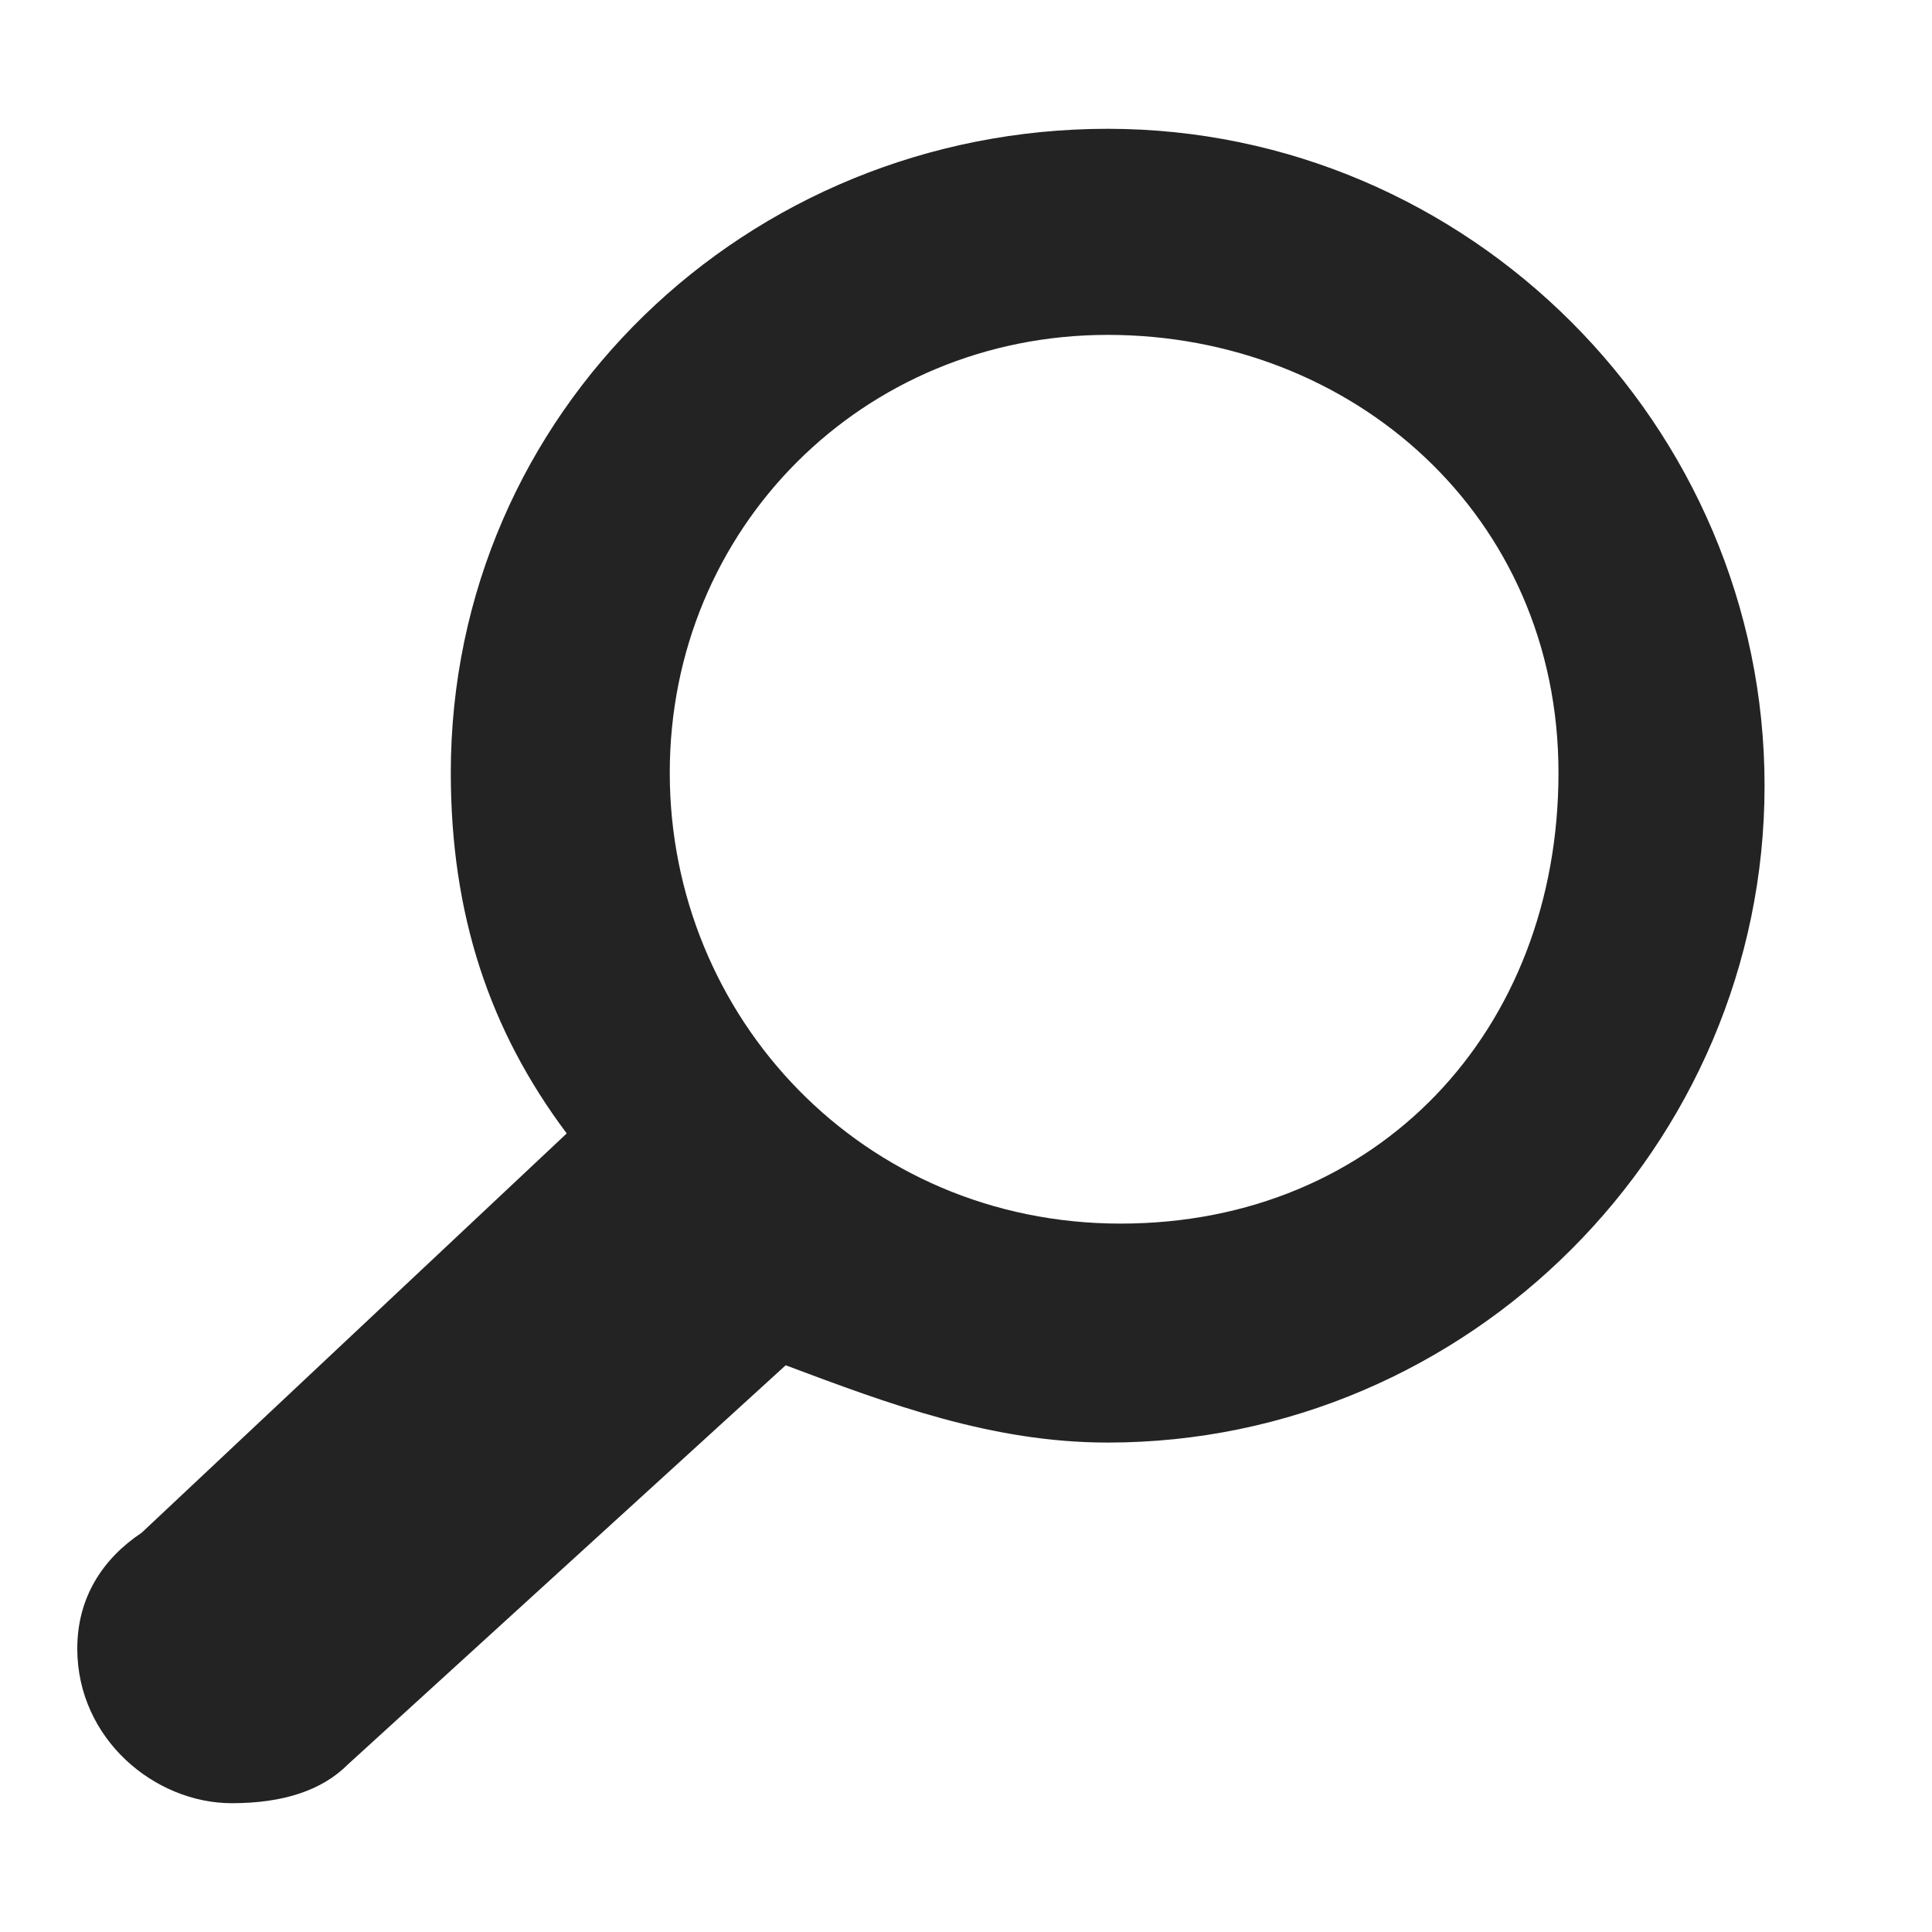 <?xml version="1.0" encoding="utf-8"?>
<!-- Generator: Adobe Illustrator 21.1.0, SVG Export Plug-In . SVG Version: 6.00 Build 0)  -->
<svg version="1.1" id="Layer_1" xmlns="http://www.w3.org/2000/svg" xmlns:xlink="http://www.w3.org/1999/xlink" x="0px" y="0px"
	 viewBox="0 0 15 15" style="enable-background:new 0 0 15 15;" xml:space="preserve">
<style type="text/css">
	.st0{fill:none;}
	.st1{fill:#232323;}
</style>
<path class="st0" d="M0,0"/>
<path class="st1" d="M2.7,13.7C2.5,13.9,2.2,14,1.8,14c-0.6,0-1.2-0.5-1.2-1.2c0-0.4,0.2-0.7,0.5-0.9l3.3-3.1C3.8,8,3.5,7.1,3.5,6
	c0-2.8,2.3-5,5.1-5s5.1,2.3,5.1,5.1s-2.3,5.1-5.1,5.1c-0.9,0-1.7-0.3-2.5-0.6L2.7,13.7L2.7,13.7z M8.6,2.6C6.7,2.6,5.2,4.1,5.2,6
	s1.5,3.5,3.5,3.5S12.1,8,12.1,6S10.5,2.6,8.6,2.6z"/>
</svg>
